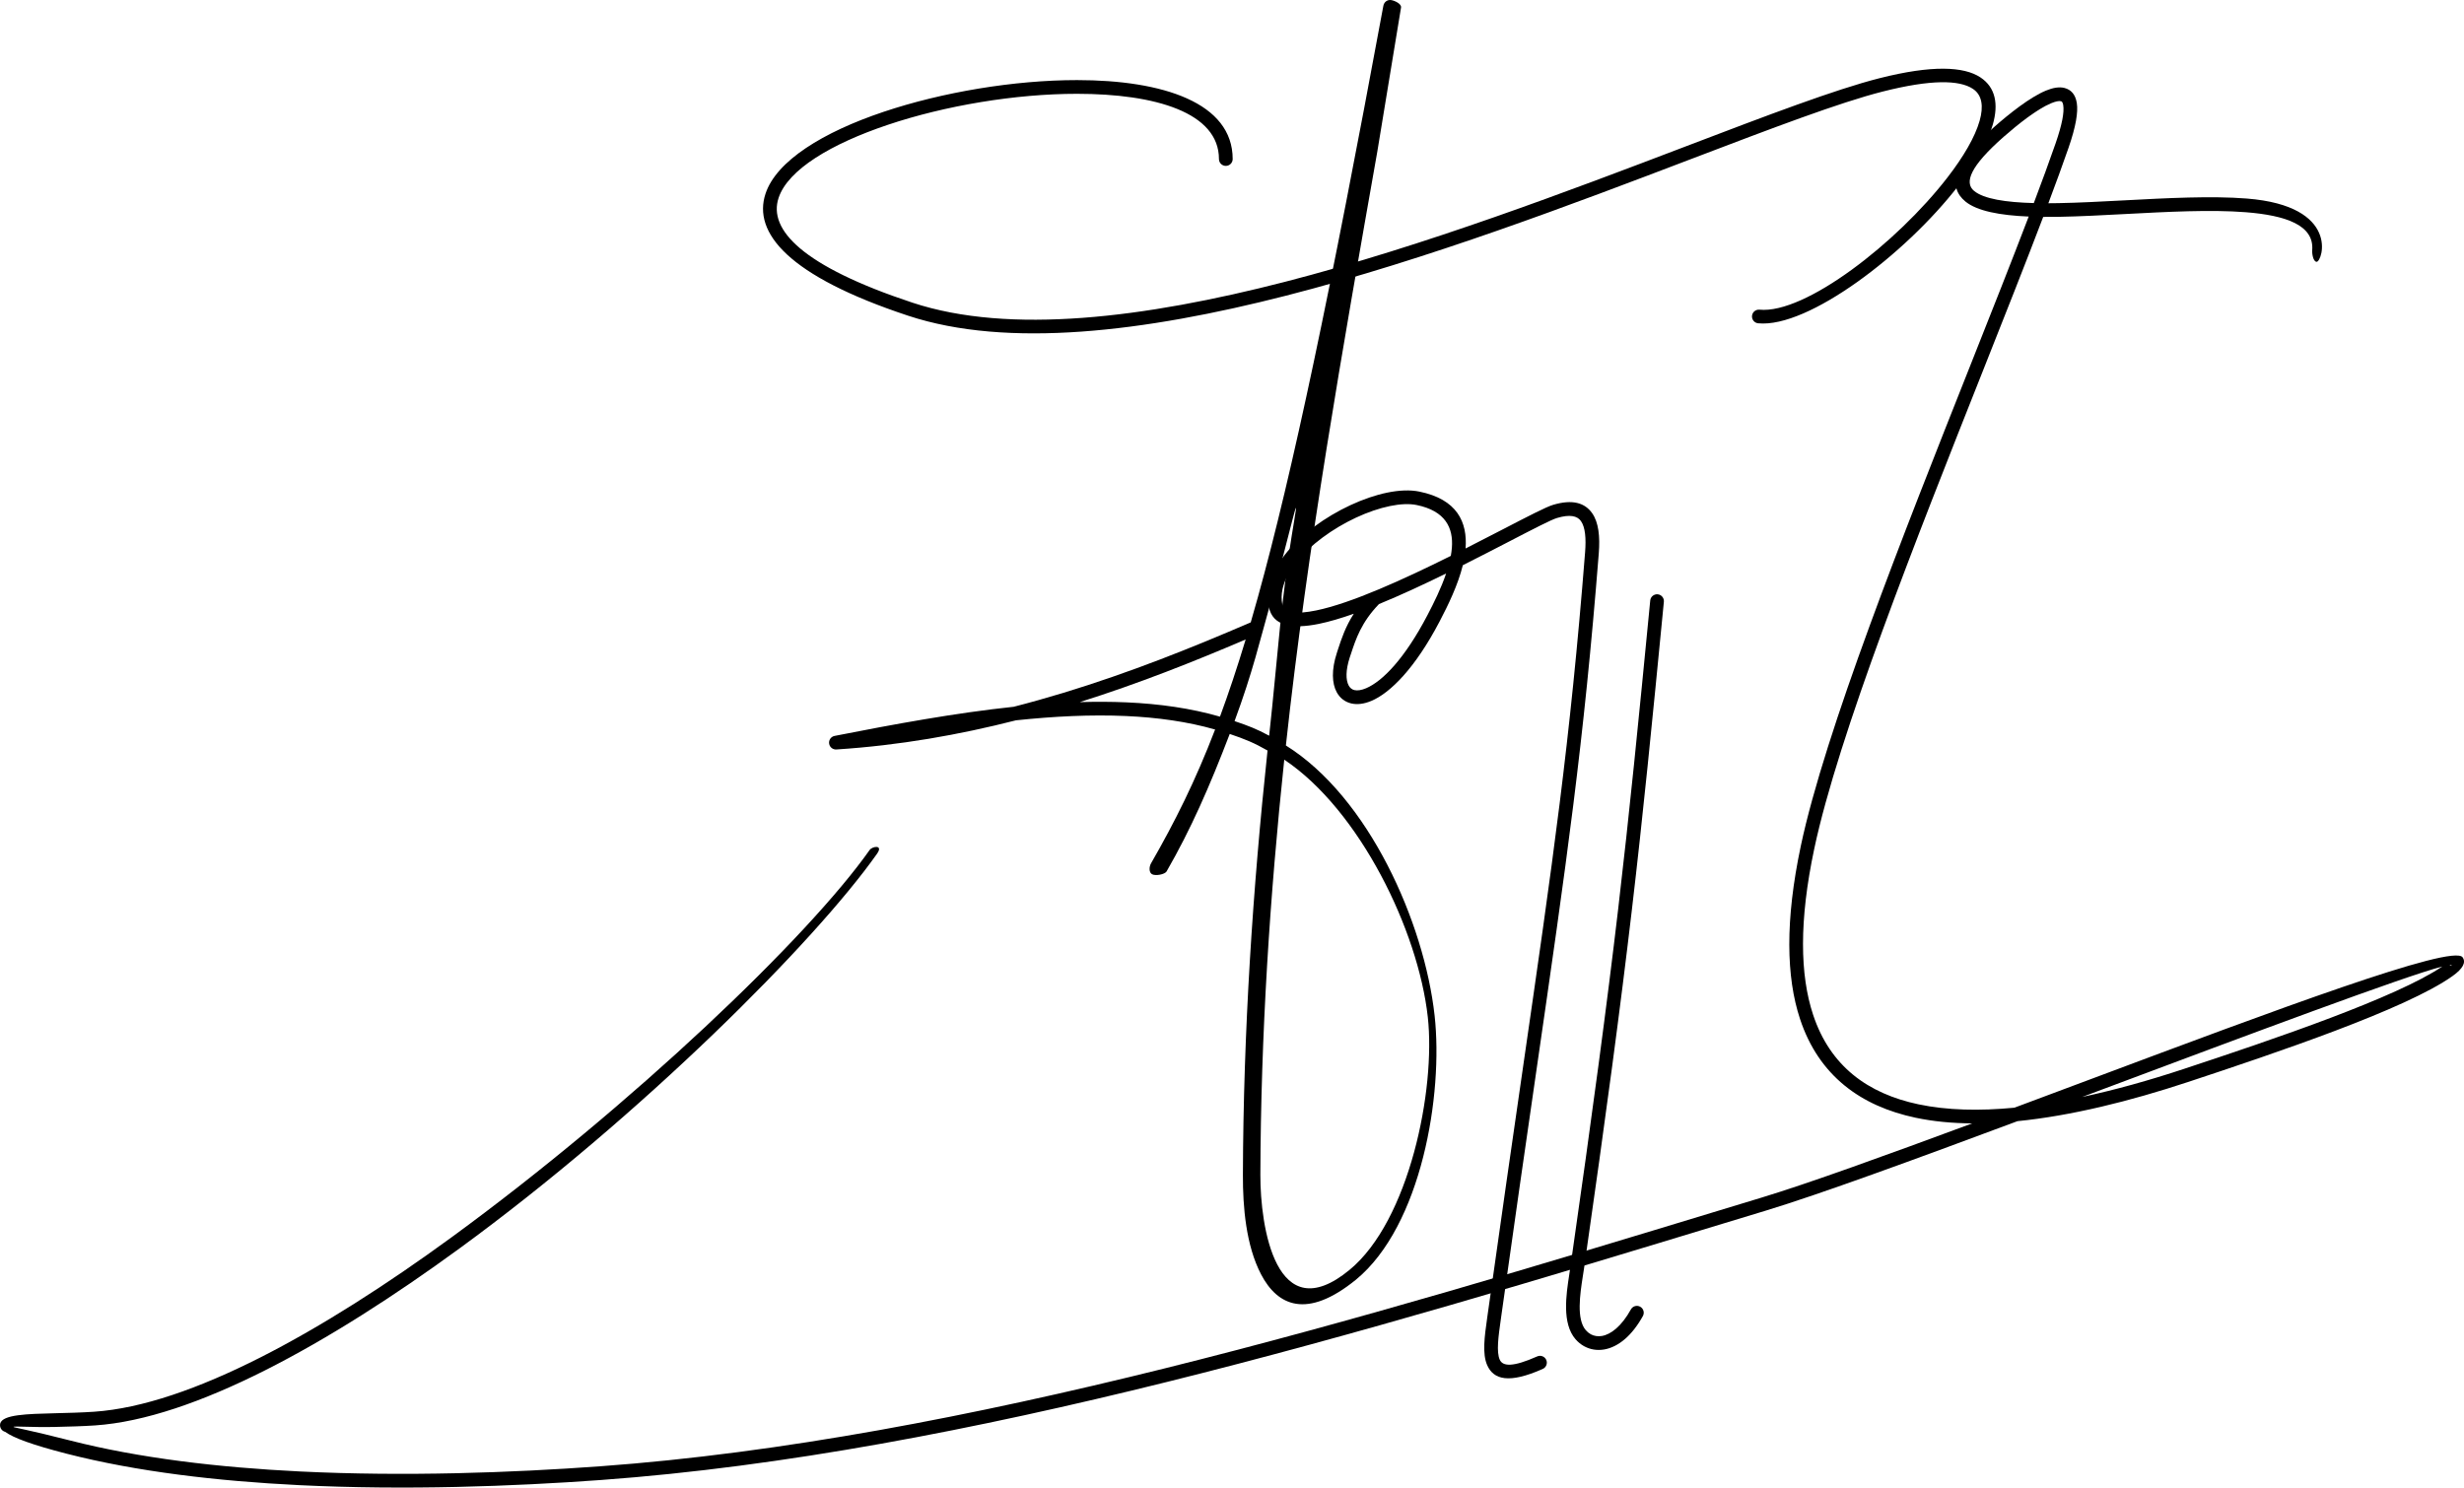 <?xml version="1.0" encoding="iso-8859-1"?>
<!-- Generator: Adobe Illustrator 16.0.0, SVG Export Plug-In . SVG Version: 6.00 Build 0)  -->
<!DOCTYPE svg PUBLIC "-//W3C//DTD SVG 1.1//EN" "http://www.w3.org/Graphics/SVG/1.1/DTD/svg11.dtd">
<svg version="1.1" id="Layer_1" xmlns="http://www.w3.org/2000/svg" xmlns:xlink="http://www.w3.org/1999/xlink" x="0px" y="0px"
	 width="250px" height="150.956px" viewBox="0 0 250 150.956" style="enable-background:new 0 0 250 150.956;" xml:space="preserve"
	>
<g>
	<path style="fill-rule:evenodd;clip-rule:evenodd;" d="M118.369,88.42c-0.19,0.332-1.152,0.484-1.484,0.294
		c-0.332-0.189-0.292-0.769-0.102-1.1c2.406-4.18,4.492-8.349,6.504-13.584c-2.81-0.802-5.85-1.227-9.056-1.369
		c-3.542-0.158-7.289,0.029-11.147,0.435c-5.75,1.469-11.814,2.543-18.205,2.958c-0.353,0.033-0.681-0.205-0.749-0.56
		c-0.073-0.376,0.173-0.742,0.549-0.815c6.096-1.199,12.256-2.331,18.175-2.957c1.696-0.435,3.364-0.905,5.004-1.403
		c6.803-2.065,13.147-4.617,19.043-7.162l0.72-2.538c3.516-12.68,7.339-30.851,12.735-60.027c0.07-0.39,0.416-0.653,0.813-0.581
		c0.371,0.068,1.041,0.384,0.981,0.755c-0.815,5.003-1.613,9.846-2.407,14.623c-3.5,19.831-7.105,40.253-9.276,60.26
		c8.402,5.247,14.042,17.957,15.09,27.405c0.891,8.024-1.33,21.339-7.98,26.806c-4.981,4.047-7.959,2.662-9.632-0.55
		c-1.526-2.93-1.85-6.822-1.838-10.086c0.045-14.553,0.998-28.998,2.499-43.063c-1.372-0.785-2.297-1.16-3.836-1.68
		C122.721,79.828,120.825,84.156,118.369,88.42L118.369,88.42z M123.78,72.724c0.872-2.363,1.735-4.943,2.608-7.833
		c-5.252,2.245-10.858,4.476-16.839,6.359c1.612-0.048,3.194-0.045,4.743,0.024C117.646,71.422,120.833,71.873,123.78,72.724
		L123.78,72.724z M128.96,60.991c-1.171,4.158-1.828,7.112-3.7,12.186c1.412,0.479,2.226,0.79,3.51,1.481
		c0.908-8.291,1.157-13.647,2.536-21.799C131.95,49.043,130.888,54.04,128.96,60.991L128.96,60.991z M130.302,77.089
		c-1.457,13.808-2.381,27.872-2.424,42.136c-0.015,5.217,1.561,15.804,9.047,9.641c6.057-4.982,8.758-18.299,7.941-25.658
		C143.892,94.42,137.944,82.199,130.302,77.089z"/>
	<path style="fill-rule:evenodd;clip-rule:evenodd;" d="M125.069,16.137c0,0.385-0.312,0.697-0.697,0.697
		c-0.384,0-0.696-0.312-0.696-0.697c0-4.71-6.44-6.618-14.399-6.618c-6.243,0-13.384,1.192-19.213,3.152
		c-5.705,1.917-10.118,4.533-11.07,7.417c-1.061,3.204,2.385,6.922,13.58,10.625c19.733,6.527,54.814-6.845,78.595-15.908
		c8.179-3.117,15.03-5.729,19.521-6.867c5.326-1.35,8.566-1.2,10.248-0.083c1.539,1.022,1.841,2.717,1.257,4.775
		c-0.522,1.844-1.791,4.014-3.504,6.229c-5.348,6.917-15.219,14.445-20.304,13.948c-0.381-0.035-0.662-0.375-0.626-0.756
		c0.035-0.381,0.375-0.662,0.756-0.626c4.649,0.454,13.946-6.782,19.073-13.414c1.609-2.08,2.793-4.089,3.265-5.756
		c0.413-1.454,0.26-2.613-0.685-3.24c-1.366-0.907-4.237-0.97-9.144,0.274c-4.402,1.116-11.223,3.716-19.363,6.818
		c-23.967,9.135-59.324,22.611-79.526,15.929c-12.156-4.022-15.779-8.413-14.466-12.383c1.104-3.339,5.857-6.248,11.953-8.297
		c5.971-2.007,13.276-3.229,19.654-3.229C118.006,8.126,125.069,10.436,125.069,16.137z"/>
	<path style="fill-rule:evenodd;clip-rule:evenodd;" d="M139.91,61.301l-0.023,0.026c-1.769,1.84-2.323,3.525-2.808,4.996
		l-0.125,0.369c-0.426,1.309-0.426,2.308-0.106,2.889c0.132,0.237,0.329,0.393,0.574,0.449c0.309,0.07,0.71,0.012,1.188-0.191
		c1.655-0.705,3.901-2.979,6.229-7.431c0.648-1.241,1.385-2.728,1.887-4.213C144.474,59.299,142.126,60.394,139.91,61.301
		L139.91,61.301z M135.757,65.887c0.359-1.094,0.756-2.295,1.6-3.605c-1.287,0.455-2.488,0.812-3.549,1.028
		c-2.75,0.562-4.677,0.199-5.064-1.697c-0.14-0.685-0.128-1.376,0.012-2.062c0.455-2.226,2.281-4.392,4.595-6.112
		c2.267-1.685,5.029-2.965,7.414-3.452c1.192-0.243,2.307-0.292,3.24-0.101c3.834,0.782,4.895,3.083,4.695,5.772
		c1.379-0.699,2.68-1.373,3.844-1.975c2.471-1.28,4.326-2.241,5.032-2.451c1.985-0.593,3.23-0.198,3.965,0.844
		c0.662,0.938,0.805,2.383,0.674,4.062c-1.525,19.318-3.266,31.337-6.357,52.681c-1.023,7.067-2.195,15.156-3.534,24.717
		l-0.057,0.409c-0.235,1.667-0.456,3.235-0.102,4.033c0.306,0.689,1.324,0.771,3.801-0.331c0.35-0.156,0.761,0.001,0.917,0.351
		c0.155,0.35-0.002,0.761-0.352,0.918c-3.432,1.526-4.985,1.089-5.635-0.371c-0.519-1.164-0.271-2.923-0.007-4.791l0.057-0.409
		c1.364-9.738,2.523-17.731,3.534-24.723c3.086-21.301,4.823-33.298,6.346-52.592c0.108-1.38,0.024-2.52-0.423-3.154
		c-0.375-0.532-1.128-0.698-2.431-0.31c-0.584,0.173-2.388,1.108-4.792,2.354c-1.419,0.734-3.042,1.574-4.76,2.437
		c-0.491,2.002-1.492,4.056-2.35,5.695c-2.496,4.773-5.012,7.257-6.914,8.068c-0.76,0.323-1.453,0.402-2.04,0.268
		c-0.65-0.149-1.16-0.541-1.487-1.136c-0.496-0.9-0.546-2.293,0.009-3.993L135.757,65.887L135.757,65.887z M147.201,56.41
		c-4.751,2.366-10.094,4.809-13.671,5.539c-1.924,0.392-3.239,0.298-3.425-0.614c-0.102-0.495-0.092-1.001,0.011-1.507
		c0.38-1.86,1.998-3.739,4.062-5.273c2.11-1.569,4.667-2.758,6.864-3.206c1.014-0.207,1.94-0.254,2.686-0.102
		c2.932,0.597,3.737,2.326,3.582,4.336C147.288,55.854,147.251,56.13,147.201,56.41z"/>
	<path style="fill-rule:evenodd;clip-rule:evenodd;" d="M167.435,60.935c0.035-0.381,0.375-0.662,0.758-0.626
		c0.381,0.036,0.66,0.376,0.625,0.757c-1.221,12.592-2.109,21.586-3.255,31.335c-1.152,9.806-2.571,20.46-4.854,36.375l-0.116,0.748
		c-0.283,1.818-0.665,4.353,0.31,5.468c0.142,0.161,0.305,0.297,0.484,0.396l0.031,0.019c0.319,0.169,0.698,0.232,1.104,0.166
		c0.456-0.075,0.953-0.318,1.459-0.759c0.507-0.442,1.017-1.079,1.493-1.94c0.187-0.336,0.609-0.456,0.944-0.27
		c0.335,0.186,0.456,0.609,0.271,0.944c-0.56,1.009-1.172,1.769-1.794,2.312c-0.712,0.62-1.448,0.967-2.15,1.084
		c-0.721,0.119-1.403-0.003-1.988-0.317l-0.038-0.019c-0.321-0.178-0.611-0.415-0.86-0.701c-1.397-1.6-0.959-4.513-0.635-6.596
		l0.108-0.735c2.279-15.887,3.698-26.526,4.85-36.332C165.339,82.378,166.224,73.434,167.435,60.935z"/>
	<path style="fill-rule:evenodd;clip-rule:evenodd;" d="M88.233,86.258c0.272-0.387,1.417-0.565,0.753,0.377
		c-6.311,8.954-23.937,26.595-42.365,40.054c-13.292,9.707-26.957,17.28-36.981,17.961c-1.251,0.085-2.694,0.122-4.04,0.154
		c-2.282,0.056-4.199-0.106-4.233-0.002c-0.012,0.057,1.541,0.298,5.726,1.372c7.009,1.797,15.116,2.746,23.343,3.149
		c10.642,0.522,21.492,0.128,30.438-0.523c36.966-2.693,77.906-15.131,113.685-26.002l4.184-1.271
		c4.691-1.422,12.555-4.264,21.357-7.527c-2.03-0.014-3.957-0.195-5.747-0.575c-2.771-0.587-5.219-1.646-7.215-3.279
		c-2.008-1.642-3.553-3.854-4.506-6.739c-1.409-4.261-1.522-10.001,0.078-17.557c2.458-11.6,10.391-31.599,17.193-48.751
		c2.163-5.452,4.211-10.617,5.93-15.123c-2.917-0.122-5.236-0.556-6.42-1.525c-1.809-1.485-1.3-3.861,2.979-7.619
		c1.454-1.275,3.557-2.963,5.192-3.638c0.7-0.29,1.35-0.407,1.89-0.264c0.65,0.172,1.096,0.645,1.237,1.513l0.004,0.029
		c0.14,0.905-0.088,2.353-0.841,4.528c-0.589,1.697-1.277,3.584-2.046,5.626l1.031-0.011c2.06-0.037,4.354-0.16,6.686-0.283
		c4.337-0.23,8.803-0.468,12.41-0.184c9.522,0.75,7.688,6.408,7.093,6.422c-0.347-0.017-0.479-0.807-0.449-1.19
		c0.198-2.524-2.653-3.521-6.753-3.844c-3.534-0.278-7.945-0.042-12.23,0.185c-2.317,0.123-4.6,0.245-6.732,0.283l-1.578,0.008
		c-1.76,4.629-3.874,9.959-6.11,15.598c-6.778,17.092-14.685,37.023-17.122,48.528c-1.547,7.298-1.453,12.797-0.118,16.832
		c0.865,2.62,2.26,4.622,4.065,6.099c1.815,1.485,4.063,2.453,6.621,2.995c2.903,0.615,6.203,0.685,9.737,0.345l8.011-2.995
		c18.363-6.877,36.477-13.659,37.467-12.267c0.361,0.507,0.052,1.141-1.025,1.906c-2.355,1.677-6.842,3.631-11.863,5.534
		c-5.001,1.895-10.517,3.742-14.982,5.218c-5.897,1.949-11.844,3.426-17.292,3.97c-10.438,3.892-20.087,7.426-25.547,9.082
		l-4.184,1.27c-35.856,10.896-76.883,23.359-113.991,26.063c-8.983,0.653-19.884,1.049-30.602,0.523
		c-8.308-0.407-16.508-1.37-23.62-3.194c-3.46-0.887-5.391-1.604-6.232-2.217c-0.337-0.087-0.552-0.412-0.513-0.75l0.014-0.092
		c0.238-0.911,2.699-0.974,5.548-1.044c1.301-0.032,2.695-0.066,3.98-0.154c9.734-0.66,23.151-8.124,36.257-17.694
		C64.112,112.196,81.985,95.125,88.233,86.258L88.233,86.258z M212.873,110.714l-1.612,0.603c3.363-0.716,6.832-1.693,10.287-2.835
		c4.468-1.477,9.983-3.323,14.929-5.197c4.763-1.807,9.014-3.643,11.318-5.206C243.911,99.091,228.485,104.868,212.873,110.714
		L212.873,110.714z M248.723,97.952c-0.02-0.027-0.089-0.035-0.202-0.023C248.693,97.994,248.809,98.071,248.723,97.952
		L248.723,97.952z M206.352,20.608c0.837-2.215,1.583-4.252,2.211-6.061c0.671-1.938,0.885-3.164,0.776-3.865l-0.004-0.02
		c-0.038-0.242-0.115-0.363-0.216-0.389c-0.222-0.059-0.576,0.025-1.007,0.203c-1.459,0.604-3.432,2.193-4.807,3.399
		c-3.389,2.976-4.043,4.653-3.011,5.5C201.288,20.191,203.506,20.532,206.352,20.608z"/>
</g>
</svg>
